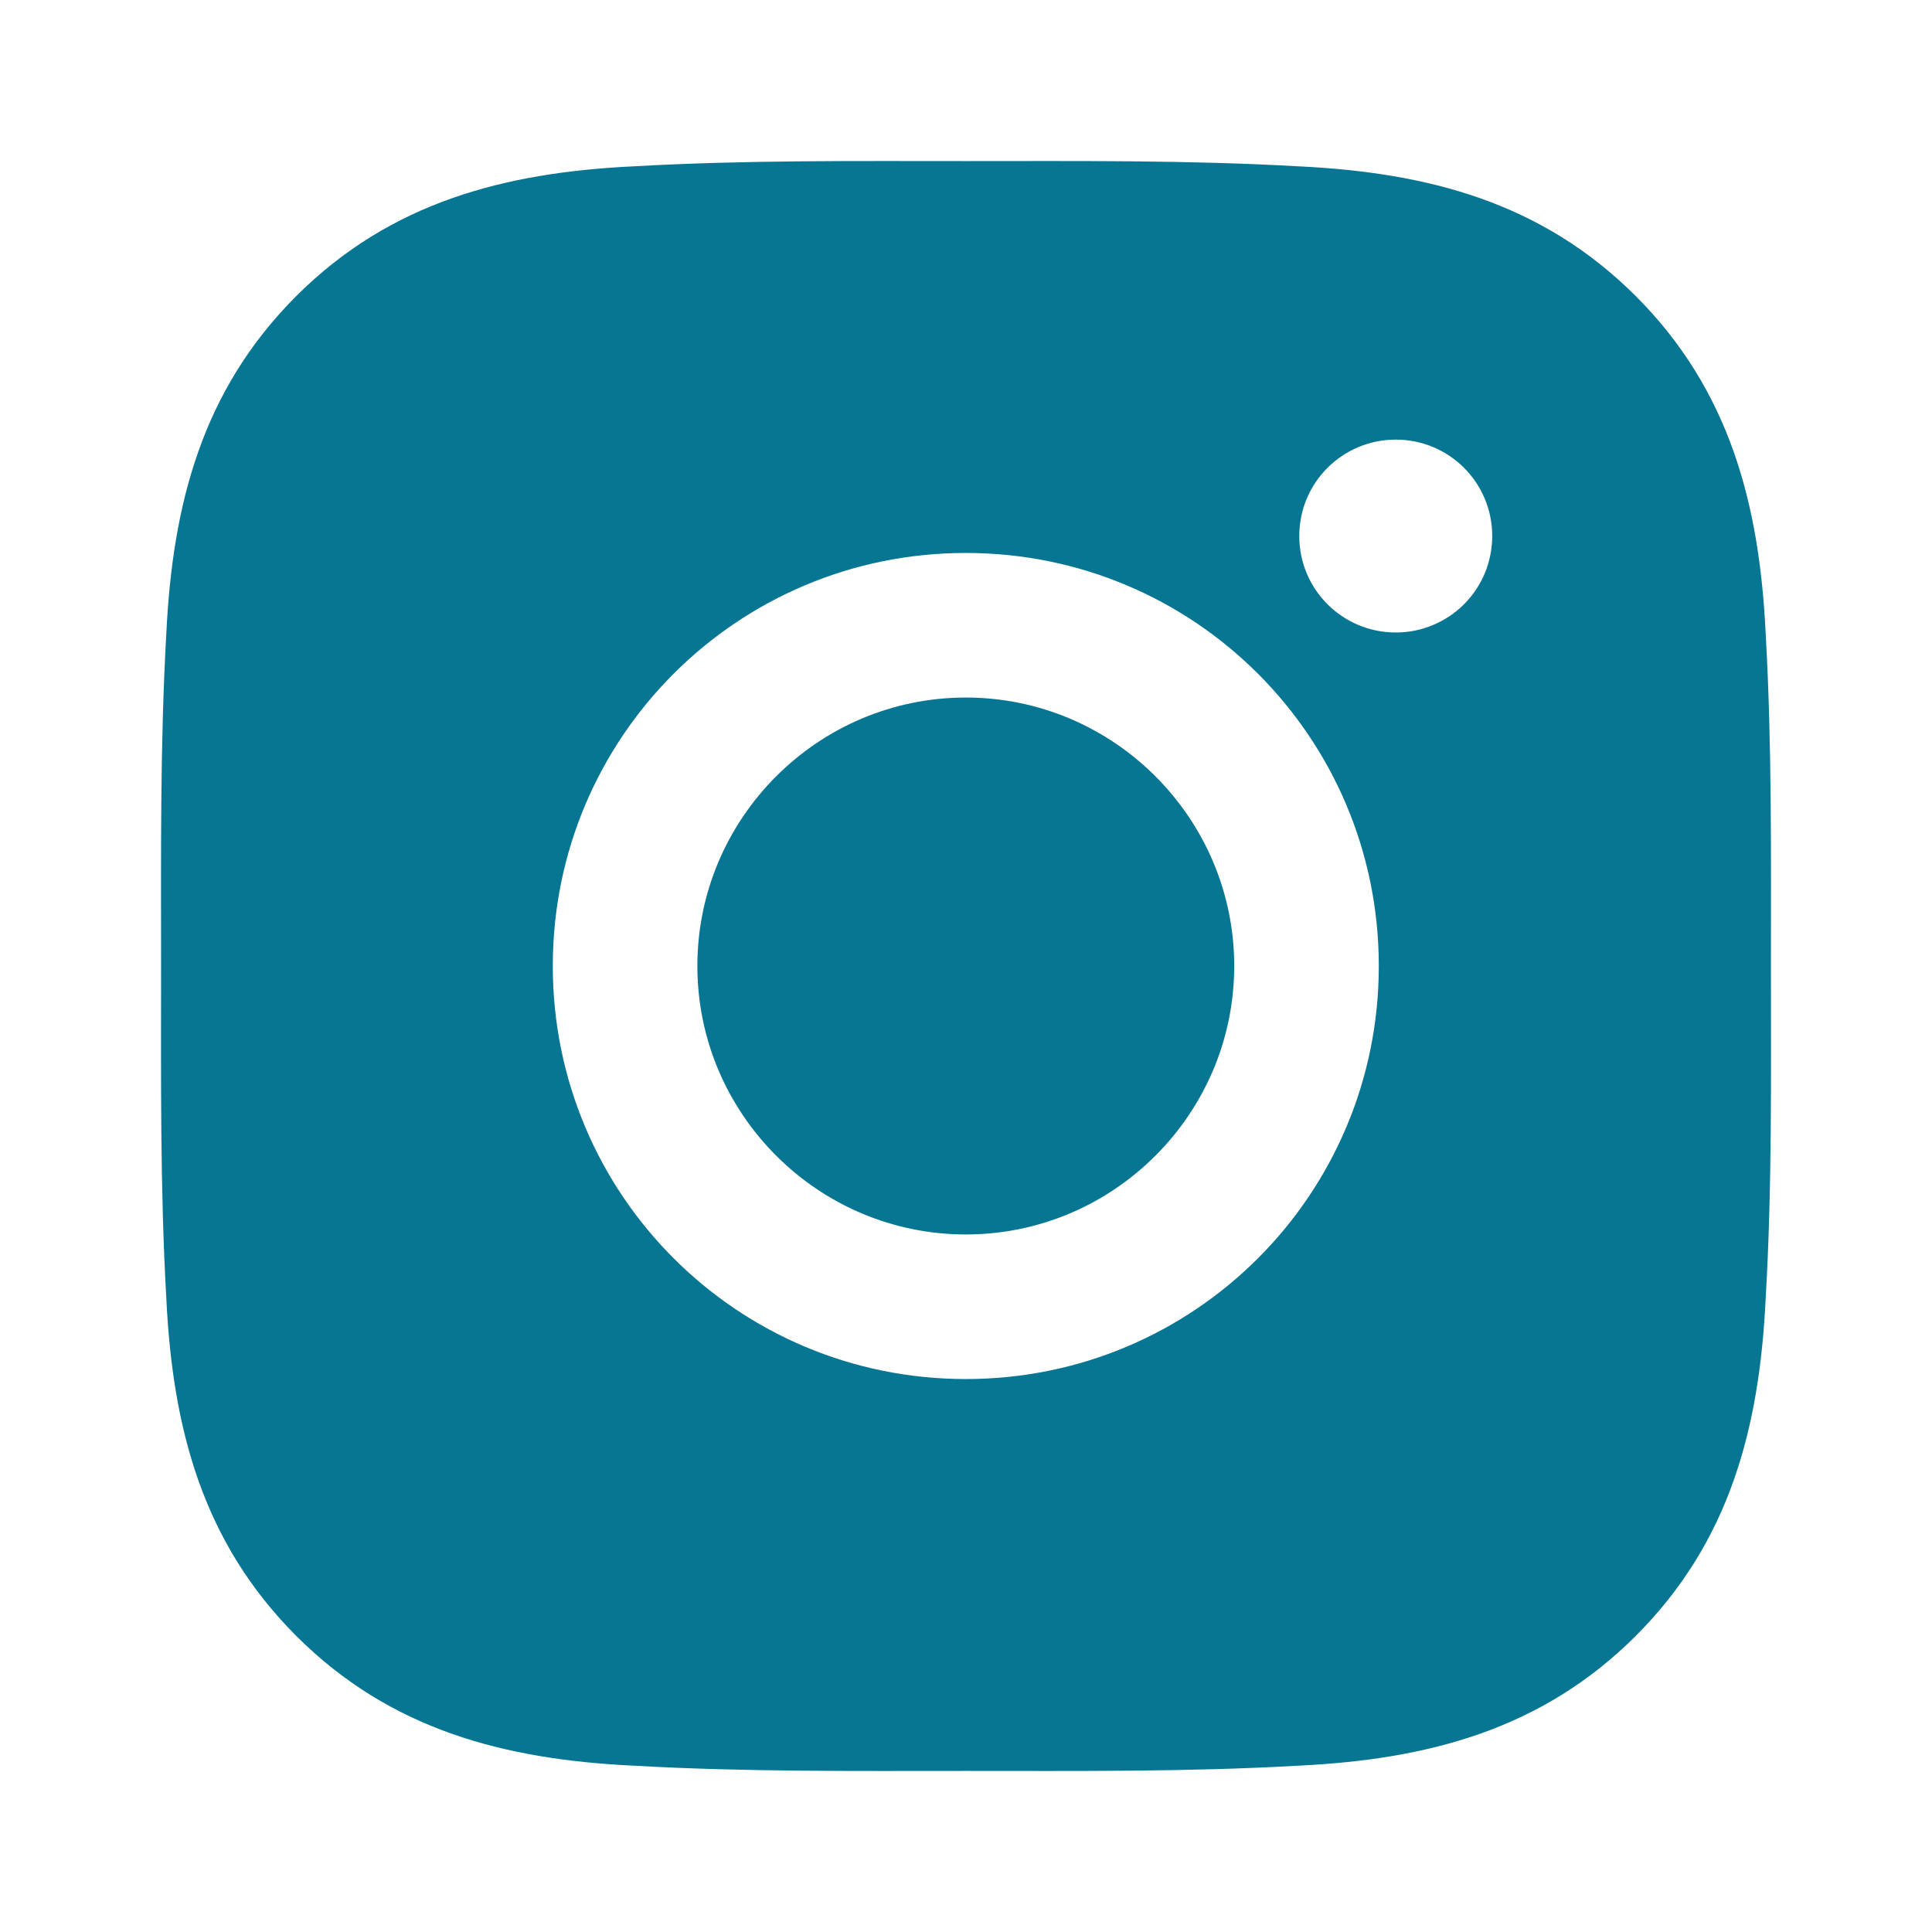 <svg width="24" height="24" viewBox="0 0 24 24" fill="none" xmlns="http://www.w3.org/2000/svg">
<path d="M11.998 8.665C10.161 8.665 8.663 10.164 8.663 12C8.663 13.836 10.161 15.335 11.998 15.335C13.834 15.335 15.332 13.836 15.332 12C15.332 10.164 13.834 8.665 11.998 8.665ZM21.999 12C21.999 10.619 22.012 9.251 21.934 7.872C21.857 6.271 21.491 4.85 20.321 3.679C19.147 2.506 17.729 2.143 16.128 2.066C14.747 1.988 13.378 2.001 12 2.001C10.619 2.001 9.251 1.988 7.872 2.066C6.271 2.143 4.85 2.509 3.679 3.679C2.506 4.853 2.143 6.271 2.066 7.872C1.988 9.253 2.001 10.622 2.001 12C2.001 13.378 1.988 14.749 2.066 16.128C2.143 17.729 2.509 19.15 3.679 20.321C4.853 21.494 6.271 21.857 7.872 21.934C9.253 22.012 10.622 21.999 12 21.999C13.381 21.999 14.749 22.012 16.128 21.934C17.729 21.857 19.15 21.491 20.321 20.321C21.494 19.147 21.857 17.729 21.934 16.128C22.014 14.749 21.999 13.381 21.999 12ZM11.998 17.131C9.158 17.131 6.867 14.839 6.867 12C6.867 9.161 9.158 6.869 11.998 6.869C14.837 6.869 17.128 9.161 17.128 12C17.128 14.839 14.837 17.131 11.998 17.131ZM17.339 7.857C16.676 7.857 16.14 7.322 16.14 6.659C16.14 5.996 16.676 5.461 17.339 5.461C18.002 5.461 18.537 5.996 18.537 6.659C18.537 6.816 18.506 6.972 18.446 7.118C18.386 7.263 18.298 7.395 18.186 7.507C18.075 7.618 17.943 7.706 17.797 7.766C17.652 7.827 17.496 7.857 17.339 7.857Z" fill="#077693"/>
</svg>
